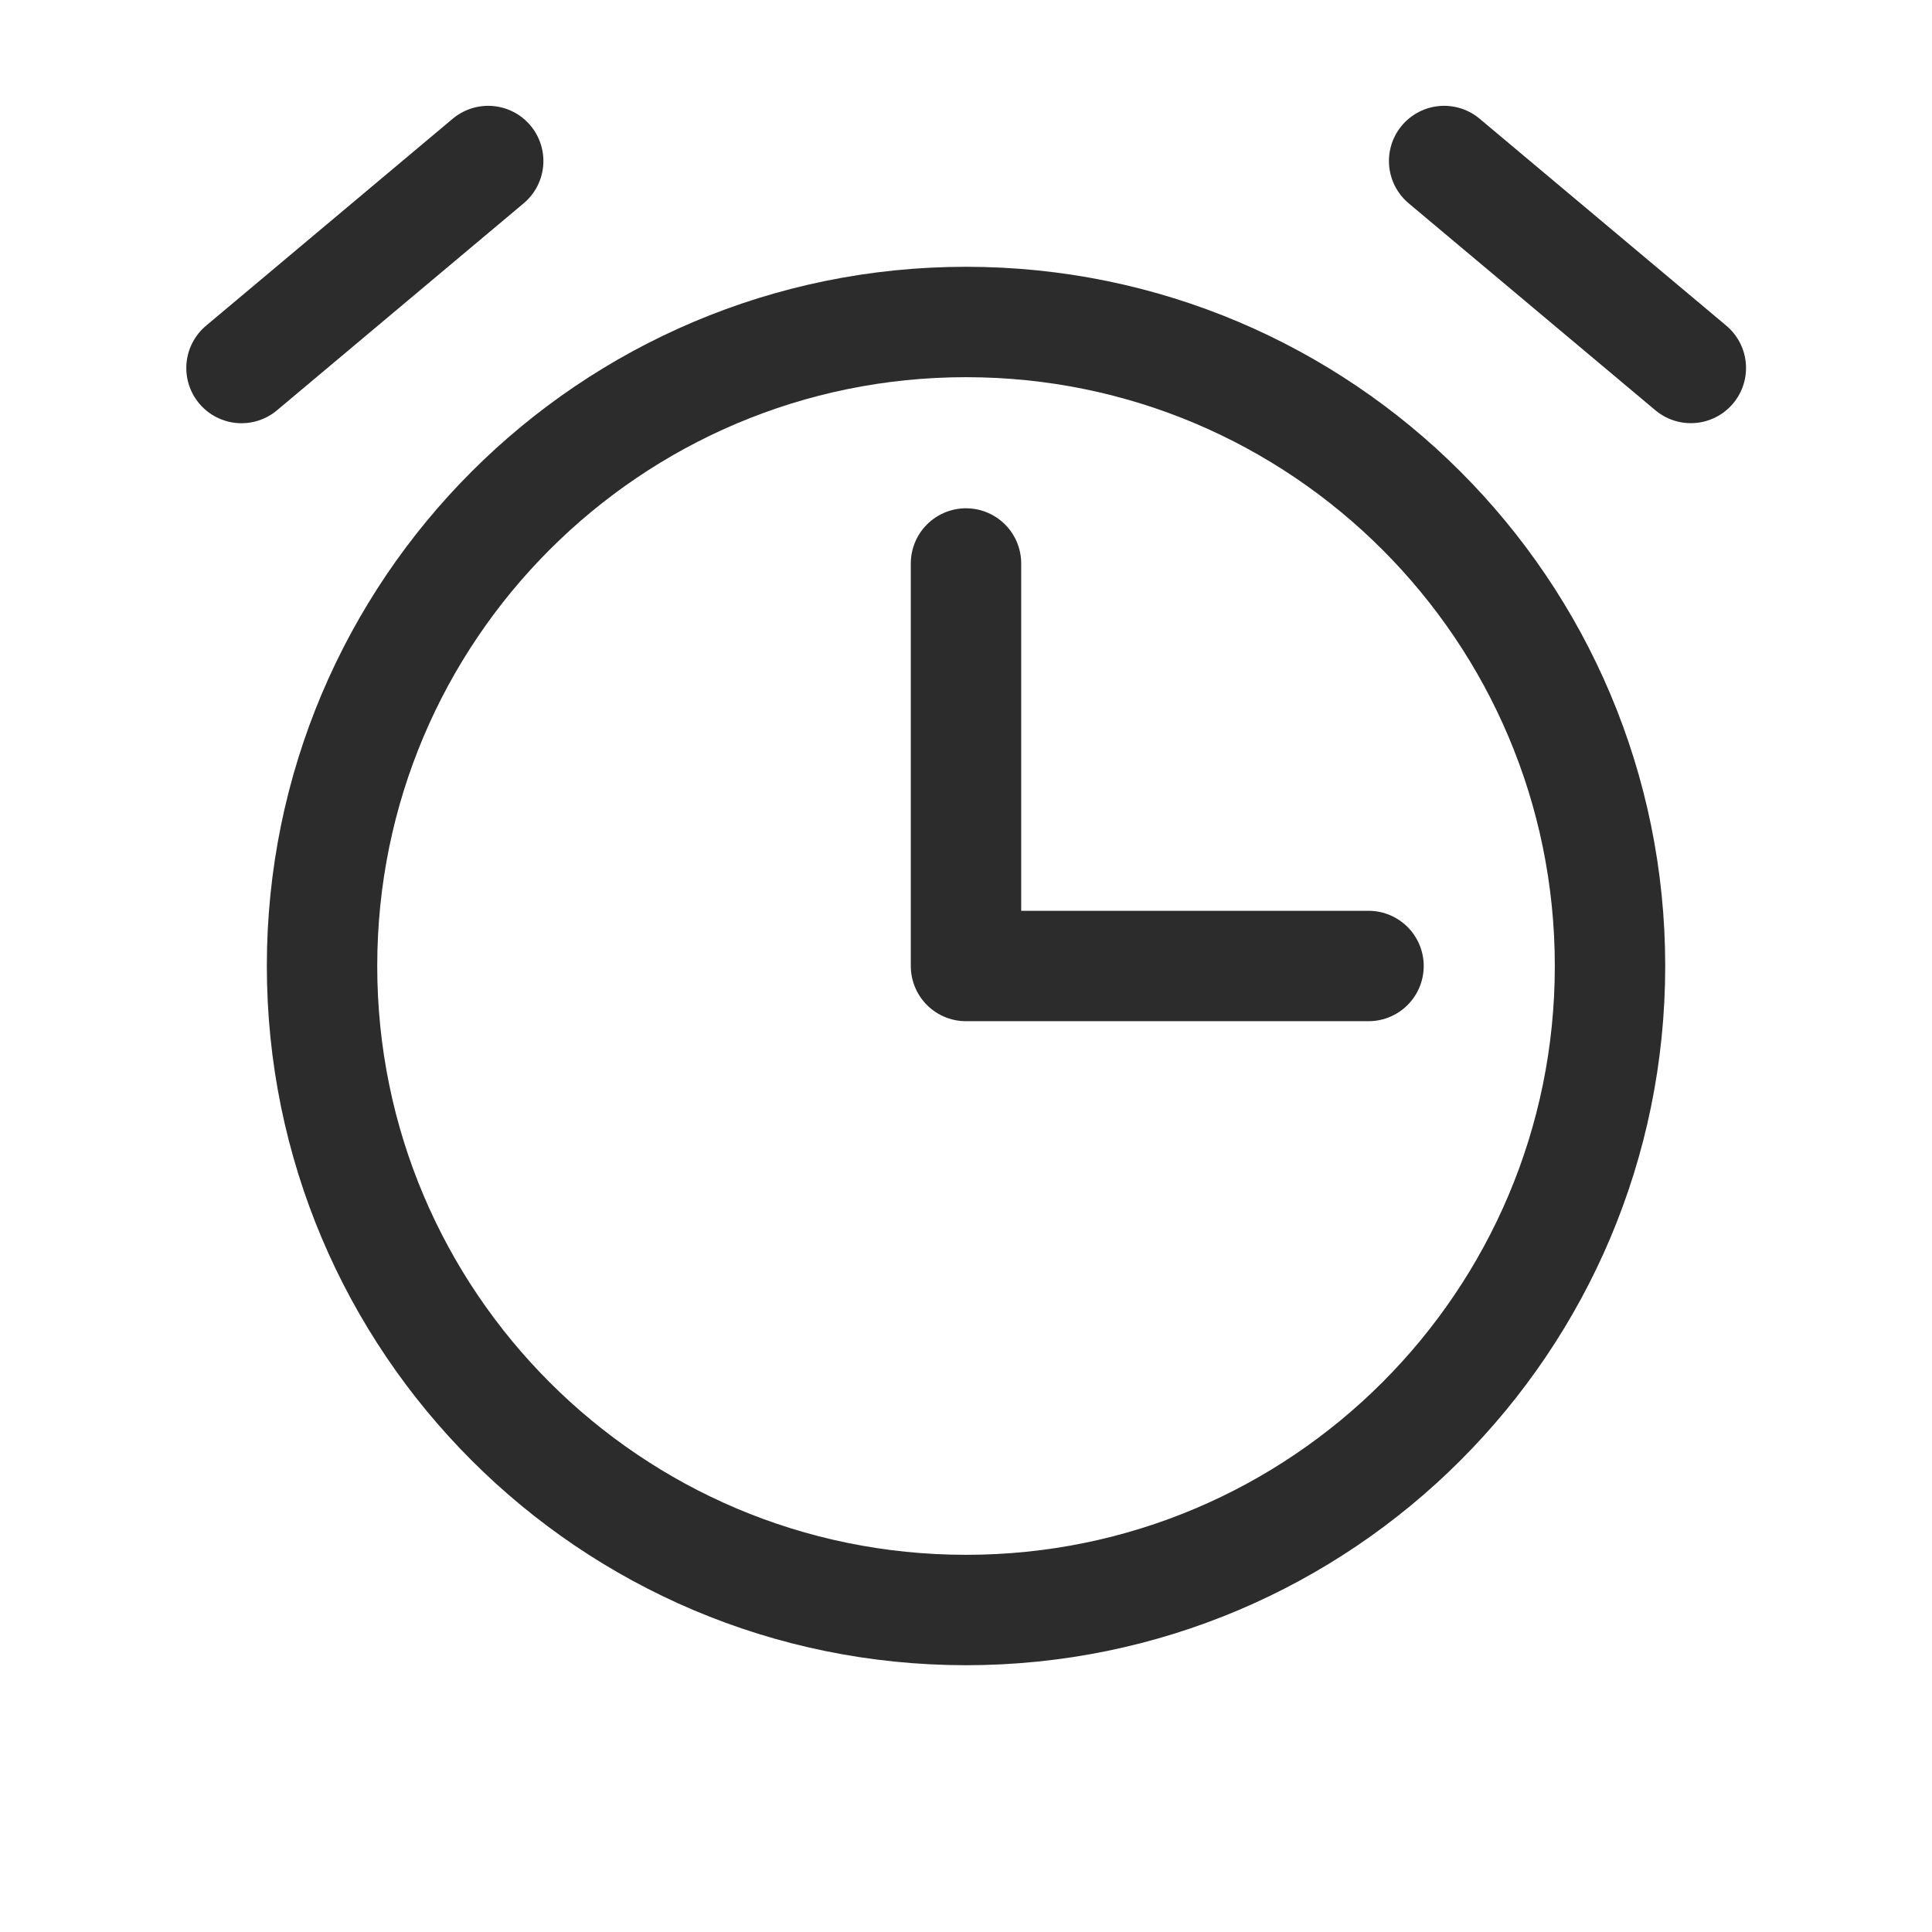 <?xml version="1.0" encoding="UTF-8"?> <svg xmlns="http://www.w3.org/2000/svg" width="35" height="35" viewBox="0 0 35 35" fill="none"> <path d="M17.5 10.208V17.5H24.792" stroke="#2C2C2C" stroke-width="2" stroke-linecap="round" stroke-linejoin="round"></path> <path d="M17.501 29.167C23.944 29.167 29.167 23.943 29.167 17.5C29.167 11.057 23.944 5.833 17.501 5.833C11.057 5.833 5.834 11.057 5.834 17.5C5.834 23.943 11.057 29.167 17.501 29.167Z" stroke="#2C2C2C" stroke-width="2" stroke-miterlimit="10" stroke-linecap="round" stroke-linejoin="round"></path> <path d="M8.844 2.917L4.375 6.667" stroke="#2C2C2C" stroke-width="2" stroke-linecap="round" stroke-linejoin="round"></path> <path d="M30.631 6.666L26.162 2.917" stroke="#2C2C2C" stroke-width="2" stroke-linecap="round" stroke-linejoin="round"></path> </svg> 